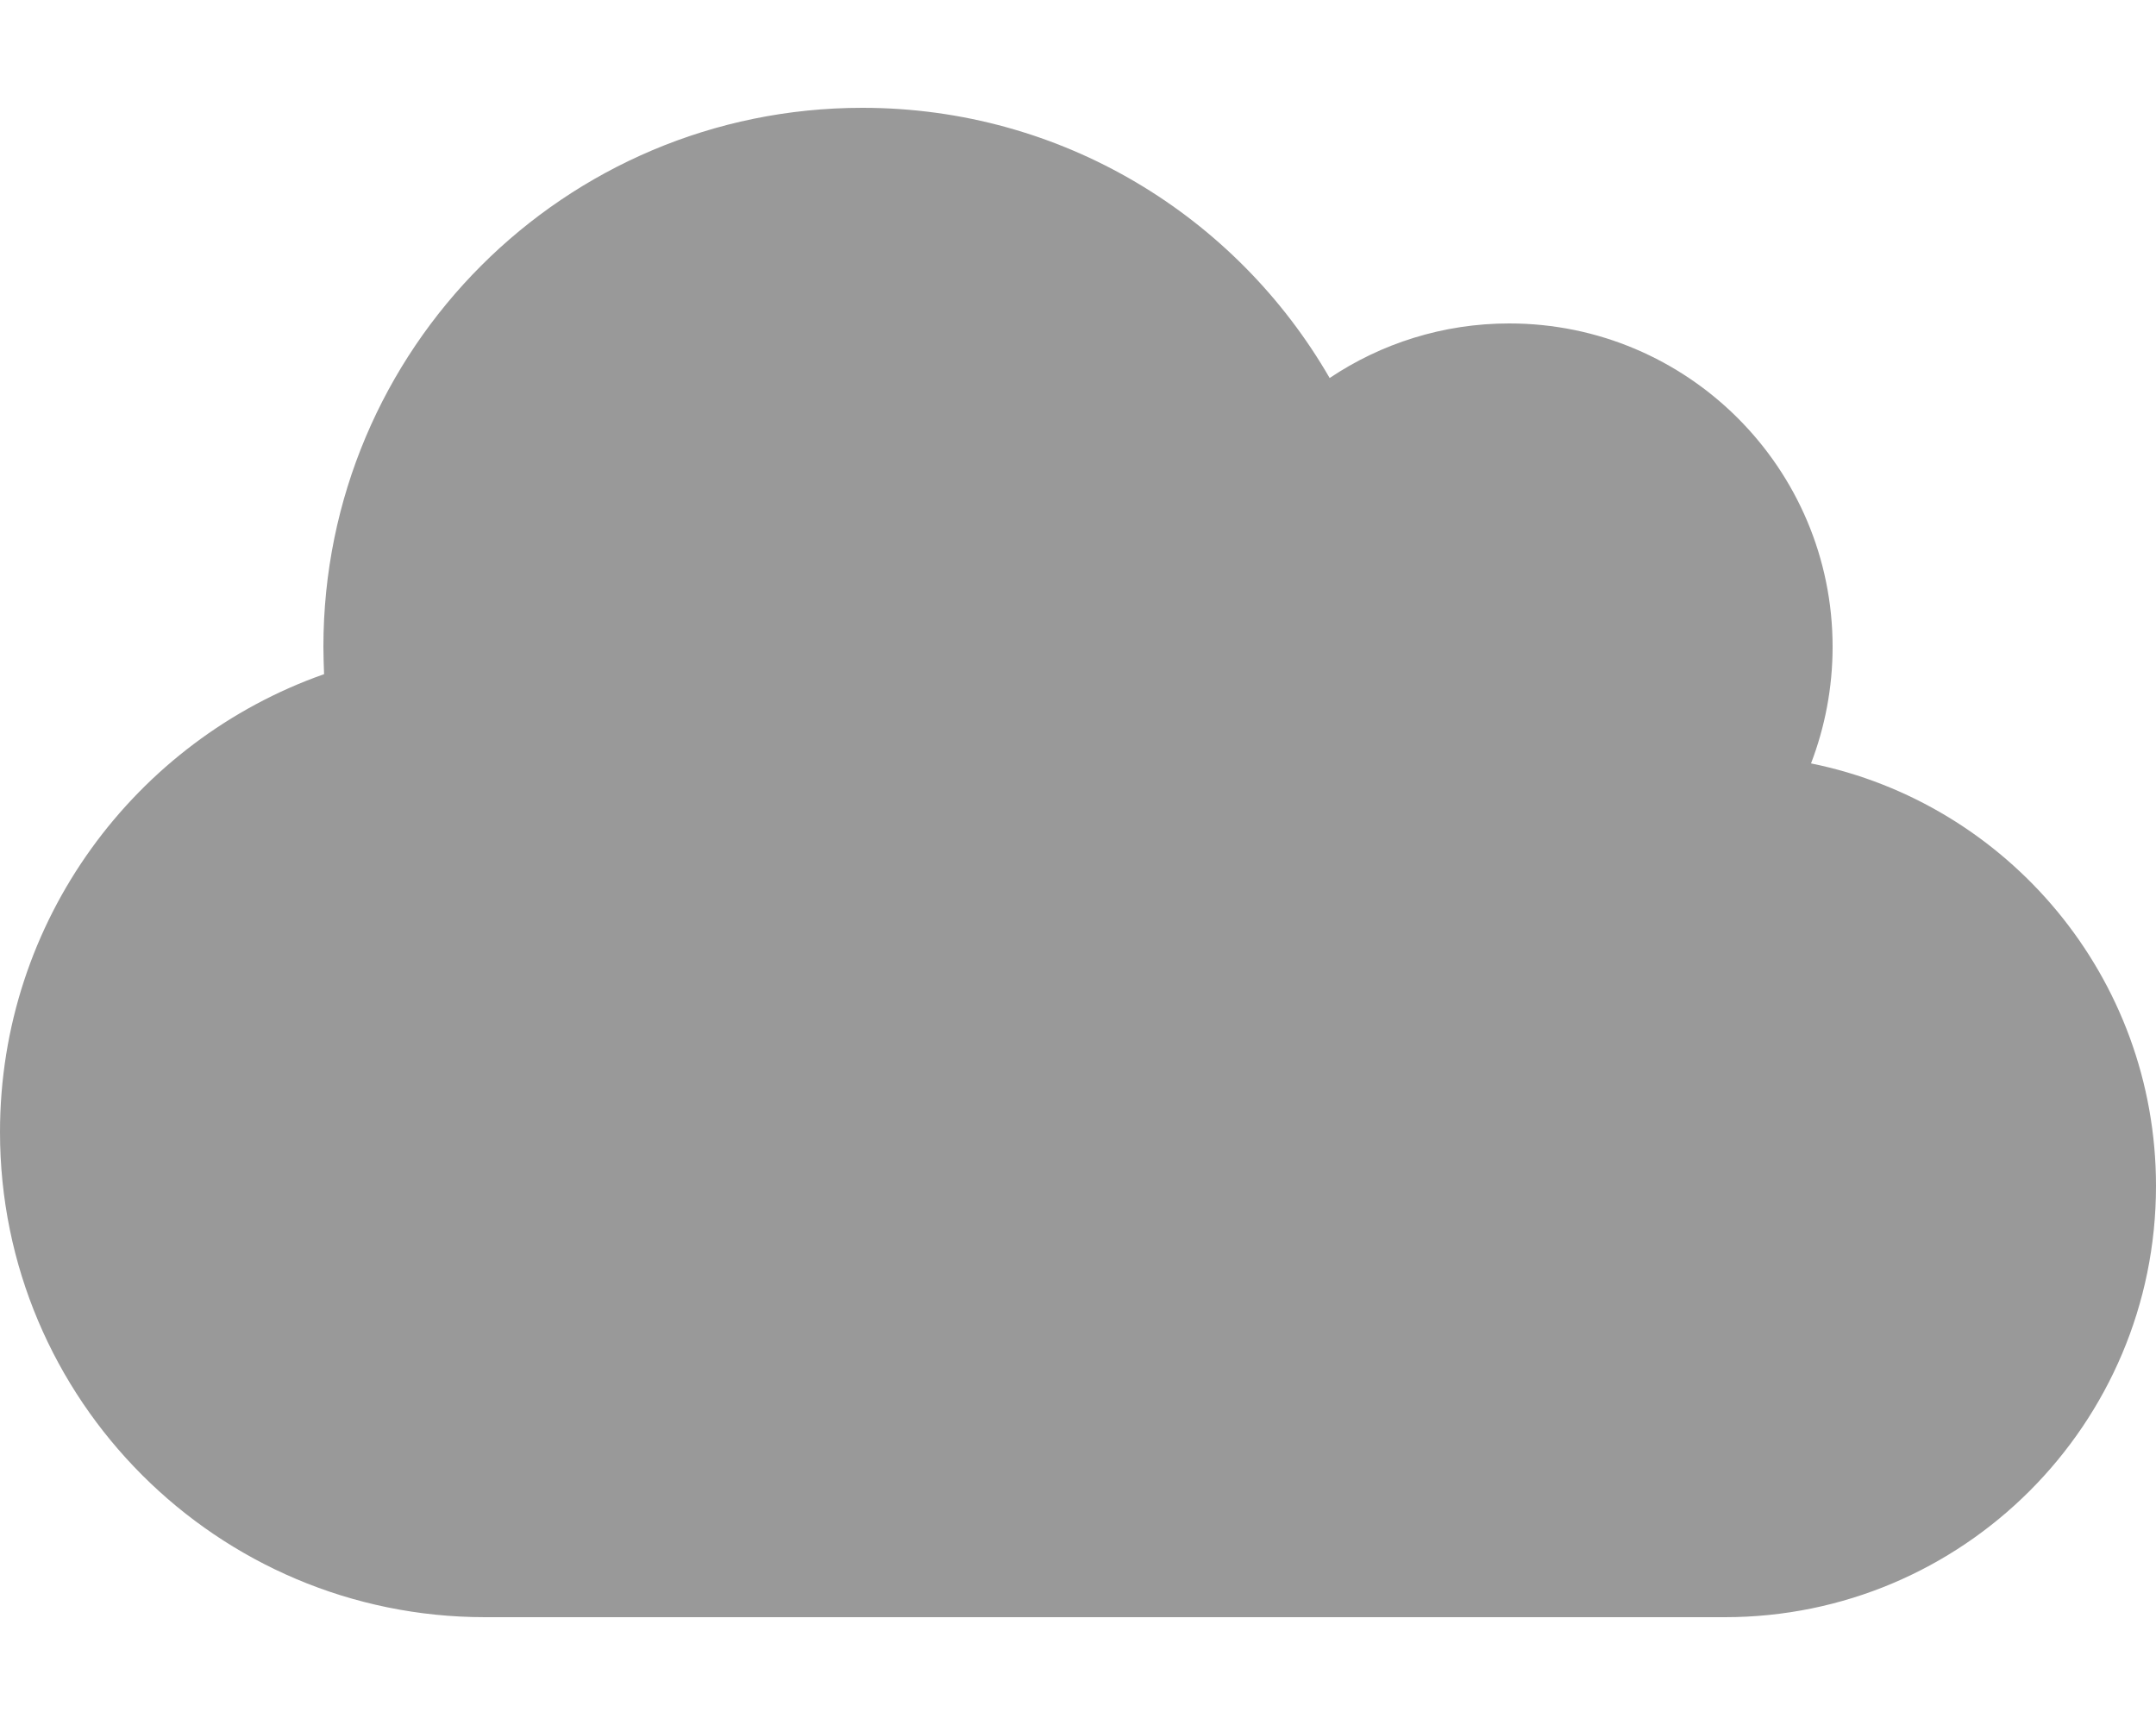 <svg xmlns="http://www.w3.org/2000/svg" viewBox="0 0 640 512"><!--! Font Awesome Pro 6.0.0-alpha3 by @fontawesome - https://fontawesome.com License - https://fontawesome.com/license (Commercial License) --><defs><style>.fa-secondary{opacity:.4}</style></defs><path class="fa-secondary" d="M640 352c0 70.7-57.31 128-128 128H144C64.5 480 0 415.5 0 336c0-62.8 40.2-116.2 96.2-135.9C96.11 197.4 96 194.7 96 192c0-88.41 71.59-160 160-160c59.31 0 111 32.2 138.7 80.2C409.9 102 428.3 96 448 96c53 0 96 43 96 96c0 12.2-2.312 23.91-6.406 34.59C596 238.4 640 290.1 640 352z"/></svg>